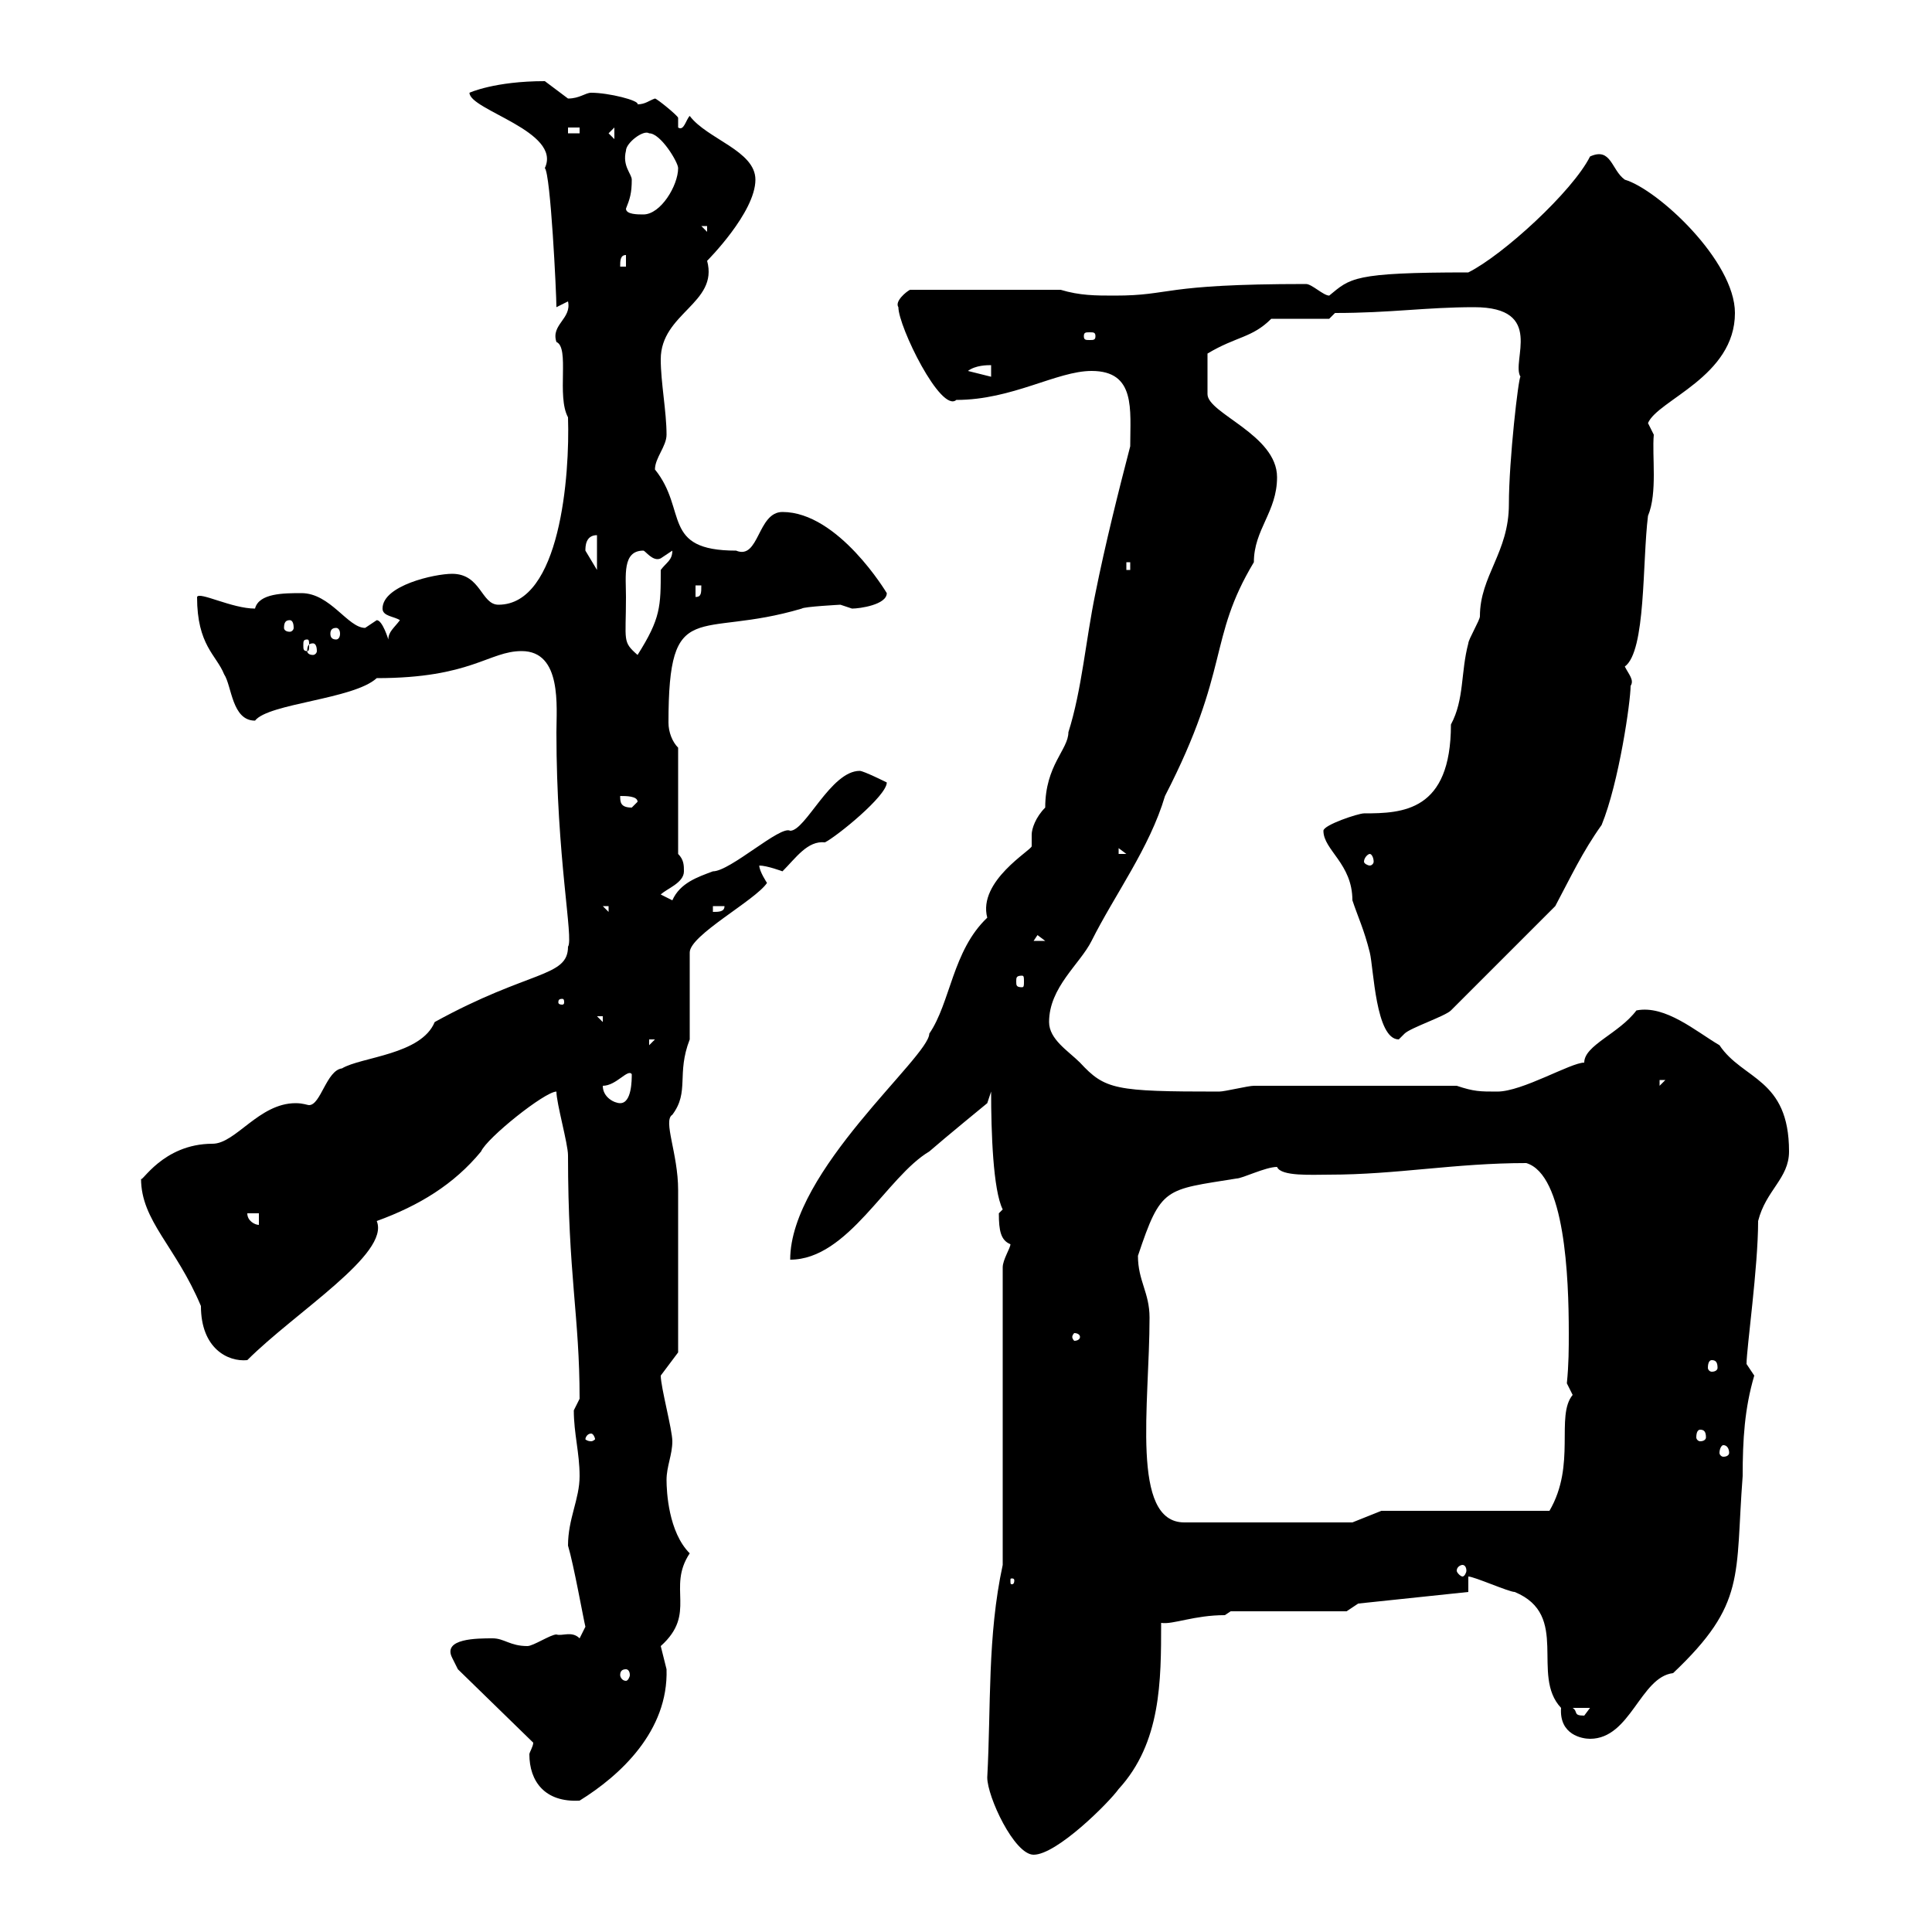 <svg xmlns="http://www.w3.org/2000/svg" xmlns:xlink="http://www.w3.org/1999/xlink" width="300" height="300"><path d="M153.30 276C153.30 279 157.50 288 160.50 288C164.10 288 172.20 279.90 173.70 277.80C180.30 270.60 180.30 261 180.30 252C182.10 252.30 185.40 250.80 190.20 250.80L191.10 250.20L209.10 250.20L210.90 249L228 247.20L228 244.80C228.90 244.80 234.30 247.20 235.20 247.20C243.90 250.80 237.60 260.10 242.40 265.20C242.10 269.40 245.70 270 246.90 270C253.20 270 254.70 260.40 259.80 259.80C271.20 249 269.40 244.80 270.60 229.20C270.60 223.50 270.90 218.70 272.40 213.60C272.40 213.60 271.20 211.80 271.20 211.80C271.20 209.40 273 196.80 273 189.60C274.20 184.80 277.80 183 277.80 178.80C277.80 167.40 270.60 167.70 267 162.30C263.40 160.20 258.60 156 254.10 156.90C251.40 160.50 246 162.30 246 165C243.90 165 236.40 169.50 232.50 169.50C229.80 169.50 228.90 169.50 226.20 168.60L194.70 168.60C193.80 168.60 190.20 169.50 189.30 169.50C173.10 169.50 171.60 169.20 167.70 165C165.90 163.20 162.90 161.40 162.90 158.70C162.90 153.30 167.70 149.70 169.50 146.10C173.10 138.90 178.50 131.70 180.90 123.60C191.10 103.80 187.50 99.30 194.70 87.30C194.70 82.20 198.30 79.50 198.30 74.10C198.30 67.50 187.50 64.20 187.50 61.20L187.50 54.90C192 52.20 194.40 52.50 197.40 49.50L206.40 49.50L207.30 48.60C216 48.60 221.40 47.70 228.90 47.70C240 47.70 234.60 56.10 236.10 58.50C235.80 58.50 234.30 71.40 234.30 78.30C234.30 85.80 229.80 89.40 229.80 95.70C229.80 96.30 228 99.30 228 99.90C226.80 104.40 227.40 108.60 225.30 112.50C225.30 126 217.80 126.30 211.80 126.30C210.90 126.30 205.50 128.10 205.50 129C205.50 132 210 134.10 210 139.80C210.90 142.50 211.80 144.30 212.70 147.90C213.30 150.30 213.60 161.40 217.20 161.40C217.20 161.40 218.10 160.50 218.10 160.50C219 159.60 224.40 157.80 225.30 156.90L241.50 140.70C243.90 136.20 245.70 132.30 248.70 128.10C251.40 121.50 253.20 108.90 253.20 106.50C253.80 105.60 252.90 104.70 252.30 103.50C255.60 101.10 255 87.30 255.90 80.10C257.40 76.50 256.50 70.80 256.80 67.50C256.80 67.50 255.90 65.70 255.90 65.70C257.40 62.10 269.40 58.50 269.40 48.60C269.40 40.50 257.40 29.40 252.30 27.90C250.20 26.40 250.20 22.80 246.90 24.30C244.20 29.70 233.40 39.60 228 42.30C210 42.30 209.70 43.20 206.40 45.90C205.50 45.90 203.70 44.10 202.80 44.10C180 44.10 182.10 45.90 173.10 45.90C170.10 45.90 167.70 45.90 164.70 45L141.30 45C140.70 45.30 138.90 46.80 139.50 47.70C139.50 50.70 146.10 64.20 148.50 62.10C157.20 62.10 164.10 57.60 169.50 57.60C176.40 57.60 175.50 63.60 175.50 69.30C173.70 76.20 171.60 84.60 170.10 92.10C168.60 99.30 168 107.10 165.90 113.70C165.90 116.40 162.30 118.80 162.30 125.40C160.80 126.90 160.20 128.70 160.20 129.60C160.20 130.20 160.20 130.50 160.20 131.40C160.20 132 151.80 136.80 153.30 142.50C147.90 147.60 147.60 155.70 144.30 160.50C144.30 164.10 122.70 181.80 122.70 195.60C131.70 195.60 137.70 182.70 144.30 178.80C146.70 176.70 153.30 171.30 153.30 171.30L153.90 169.50C153.90 175.80 154.20 184.80 155.70 187.80C155.70 187.80 155.10 188.40 155.10 188.40C155.10 191.10 155.40 192.60 156.90 193.20C156.90 193.80 155.70 195.60 155.70 196.80L155.70 243C153.30 254.10 153.90 264.90 153.30 276ZM82.80 270.60C82.80 271.20 82.20 272.10 82.20 272.40C82.20 276.60 84.60 279.90 90 279.60C96.30 275.70 103.80 268.80 103.50 259.20C103.50 259.20 102.60 255.60 102.60 255.60C108.30 250.50 103.50 246.60 107.10 241.20C103.80 237.90 103.50 231.60 103.50 229.80C103.50 227.70 104.40 225.90 104.40 223.80C104.40 222 102.60 215.40 102.60 213.60L105.30 210C105.30 207 105.30 191.40 105.30 184.80C105.30 179.10 102.90 174 104.40 173.10C107.10 169.50 105 166.80 107.10 161.40L107.10 147.90C107.10 145.20 117.30 139.80 119.10 137.10C119.10 137.10 117.90 135.30 117.90 134.40C119.10 134.40 121.50 135.30 121.50 135.30C123.60 133.20 125.40 130.50 128.10 130.80C129.90 129.90 137.70 123.60 137.70 121.50C137.70 121.50 134.10 119.70 133.50 119.70C129 119.70 125.10 129 122.70 129C121.20 128.10 113.40 135.30 110.70 135.30C108.30 136.20 105.60 137.10 104.40 139.80C104.40 139.80 102.60 138.90 102.60 138.90C103.50 138 106.20 137.10 106.20 135.30C106.20 134.40 106.20 133.50 105.30 132.60L105.30 116.10C104.40 115.20 103.80 113.70 103.80 112.20C103.80 92.40 108.30 99.30 124.50 94.50C124.80 94.20 130.50 93.90 130.50 93.90C130.50 93.90 132.30 94.50 132.30 94.50C133.50 94.50 137.70 93.90 137.70 92.10C137.70 92.10 130.20 79.50 121.50 79.50C117.60 79.50 117.90 87 114.30 85.50C102.60 85.50 106.80 79.20 101.70 72.90C101.70 71.10 103.50 69.30 103.50 67.50C103.50 63.90 102.60 59.40 102.60 55.80C102.60 48.60 111.60 47.10 109.80 40.50C109.80 40.50 117.30 33 117.30 27.90C117.30 23.40 109.80 21.60 107.10 18C106.50 18.60 106.20 20.40 105.30 19.80C105.30 18.90 105.30 18.60 105.30 18.30C105.30 18 102 15.30 101.70 15.30C100.80 15.60 100.20 16.20 99 16.20C99.30 15.60 94.50 14.40 91.80 14.40C90.90 14.40 90 15.30 88.20 15.30C88.20 15.30 84.60 12.60 84.60 12.60C76.80 12.60 72.90 14.40 72.90 14.40C72.90 17.10 87.30 20.40 84.60 26.10C85.50 27 86.40 45.60 86.40 47.70L88.20 46.80C88.80 49.50 85.50 50.40 86.40 53.10C88.50 54 86.40 61.50 88.20 64.80C88.50 73.80 87 93.90 77.40 93.90C74.70 93.90 74.70 89.10 70.20 89.10C67.50 89.10 59.40 90.90 59.40 94.50C59.40 95.70 61.20 95.70 62.10 96.30C61.20 97.50 60.30 98.10 60.30 99.30C60.30 99.30 59.40 96.30 58.50 96.30C58.50 96.30 56.70 97.50 56.70 97.50C54 97.50 51.30 92.10 46.80 92.10C44.10 92.10 40.20 92.10 39.60 94.50C36 94.50 30.90 91.80 30.60 92.70C30.60 100.20 33.60 101.70 34.80 104.70C36 106.50 36 111.90 39.60 111.90C41.70 109.20 54.90 108.60 58.50 105.30C73.20 105.30 75.90 101.10 81 101.10C87.30 101.10 86.40 109.80 86.40 113.70C86.40 133.20 89.10 145.80 88.20 147C88.20 151.80 82.20 150.60 67.50 158.70C65.40 163.80 56.10 164.10 53.10 165.90C50.70 166.20 49.80 171.60 48 171.60C47.70 171.60 47.10 171.30 45.90 171.30C40.20 171.30 36.60 177.60 33 177.60C25.20 177.60 21.90 183.90 21.90 183C21.90 189.60 27.30 193.50 31.20 202.80C31.20 209.40 35.40 211.50 38.40 211.20C45.90 203.70 60.60 194.70 58.50 189.60C65.10 187.20 70.50 183.90 74.70 178.80C75.60 176.70 84.60 169.50 86.40 169.50C86.40 171.30 88.20 177.60 88.20 179.40C88.20 198 90 204.30 90 217.20C90 217.20 89.10 219 89.10 219C89.10 222.60 90 225.60 90 229.20C90 232.80 88.20 235.80 88.20 240C89.10 243 90.60 251.40 90.90 252.60L90 254.40C88.80 253.20 87.30 254.10 86.40 253.80C85.50 253.80 82.80 255.60 81.90 255.60C79.20 255.60 78.30 254.40 76.50 254.40C74.10 254.40 68.70 254.40 70.20 257.40C70.20 257.40 71.10 259.20 71.10 259.20ZM244.20 265.20L246.90 265.20C246.90 265.20 246 266.40 246 266.40C244.20 266.40 245.10 265.80 244.20 265.20ZM97.20 259.20C97.50 259.20 97.80 259.50 97.80 260.10C97.80 260.40 97.50 261 97.20 261C96.60 261 96.30 260.40 96.30 260.10C96.30 259.50 96.60 259.20 97.20 259.20ZM157.50 245.40C157.50 246 157.20 246 157.20 246C156.90 246 156.90 246 156.90 245.40C156.90 245.10 156.90 245.10 157.20 245.10C157.20 245.10 157.50 245.10 157.50 245.40ZM227.10 243C227.40 243 227.70 243.30 227.70 243.90C227.70 244.20 227.40 244.80 227.10 244.80C226.80 244.80 226.20 244.20 226.20 243.90C226.20 243.30 226.80 243 227.10 243ZM176.70 195C180.30 184.20 180.90 184.80 192 183C192.90 183 196.50 181.20 198.30 181.20C198.90 182.70 203.70 182.40 206.40 182.40C216.90 182.40 225.90 180.60 237 180.60C243 182.40 243.60 198.30 243.60 207C243.60 209.40 243.60 211.80 243.30 214.80C243.30 214.80 244.20 216.60 244.20 216.60C241.50 219.90 244.80 227.40 240.60 234.60L214.50 234.60L210 236.40L183.90 236.40C175.50 236.40 178.50 218.10 178.50 204.60C178.50 200.70 176.70 198.90 176.70 195ZM267.60 224.40C268.20 224.40 268.50 225 268.50 225.60C268.50 225.90 268.20 226.20 267.60 226.20C267.30 226.20 267 225.90 267 225.60C267 225 267.30 224.40 267.60 224.40ZM91.80 222.60C92.10 222.60 92.40 223.20 92.40 223.50C92.40 223.50 92.10 223.80 91.80 223.80C91.20 223.80 90.90 223.50 90.90 223.50C90.90 223.20 91.20 222.60 91.80 222.60ZM264 222C264.60 222 264.90 222.30 264.90 223.20C264.90 223.50 264.60 223.80 264 223.80C263.70 223.80 263.40 223.50 263.40 223.20C263.40 222.30 263.70 222 264 222ZM265.80 211.20C266.40 211.20 266.70 211.50 266.70 212.40C266.70 212.70 266.40 213 265.80 213C265.50 213 265.20 212.70 265.20 212.40C265.20 211.50 265.50 211.20 265.80 211.20ZM167.70 207.60C167.70 207.90 167.40 208.20 166.80 208.20C166.80 208.20 166.50 207.90 166.50 207.60C166.50 207.30 166.80 207 166.80 207C167.40 207 167.70 207.30 167.70 207.60ZM38.40 188.40L40.20 188.40L40.20 190.20C39.60 190.20 38.40 189.60 38.40 188.40ZM93.60 168.60C95.70 168.60 97.50 165.90 98.10 166.80C98.10 167.70 98.10 171.30 96.30 171.30C95.40 171.30 93.60 170.40 93.60 168.60ZM257.70 167.70L258.60 167.70L257.70 168.60ZM100.80 161.40L101.70 161.40L100.80 162.30ZM92.70 157.80L93.60 157.80L93.60 158.70ZM87.30 155.10C87.60 155.10 87.60 155.40 87.60 155.70C87.60 155.70 87.60 156 87.30 156C86.70 156 86.70 155.70 86.70 155.70C86.70 155.40 86.70 155.10 87.30 155.10ZM158.70 151.50C159 151.50 159 151.80 159 152.40C159 153 159 153.30 158.70 153.30C157.80 153.30 157.80 153 157.80 152.40C157.80 151.80 157.80 151.50 158.70 151.50ZM161.10 145.20L162.30 146.10L160.50 146.10ZM93.60 140.70L94.50 140.70L94.50 141.60ZM110.70 140.70L112.50 140.70C112.50 141.60 111.60 141.60 110.70 141.60ZM212.70 132.60C213 132.60 213.30 133.20 213.30 133.80C213.30 134.10 213 134.40 212.70 134.40C212.40 134.40 211.80 134.10 211.80 133.80C211.80 133.20 212.40 132.60 212.70 132.60ZM173.70 131.70L174.90 132.60L173.70 132.60ZM96.30 123.60C97.20 123.60 99 123.60 99 124.50C99 124.50 98.10 125.40 98.10 125.40C96.30 125.40 96.30 124.50 96.30 123.60ZM97.20 92.70C97.20 89.40 96.60 85.50 99.90 85.50C100.20 85.50 101.40 87.30 102.60 86.70C102.60 86.70 104.40 85.50 104.40 85.50C104.40 87 103.50 87.30 102.60 88.50C102.60 94.20 102.60 96 99 101.70C96.60 99.60 97.20 99.60 97.20 92.70ZM48.60 99.90C48.90 99.90 49.20 100.20 49.20 101.10C49.20 101.40 48.90 101.70 48.60 101.70C48 101.70 47.70 101.40 47.70 101.10C47.70 100.20 48 99.90 48.60 99.90ZM47.70 99.30C48 99.30 48 99.60 48 100.20C48 100.80 48 101.10 47.70 101.10C47.10 101.10 47.10 100.80 47.10 100.20C47.10 99.60 47.10 99.30 47.70 99.30ZM52.20 97.50C52.50 97.50 52.80 97.80 52.80 98.40C52.80 99 52.50 99.30 52.20 99.30C51.60 99.30 51.30 99 51.30 98.40C51.30 97.80 51.60 97.50 52.20 97.50ZM45 96.30C45.30 96.30 45.60 96.60 45.60 97.50C45.60 97.80 45.30 98.10 45 98.10C44.40 98.10 44.10 97.80 44.10 97.50C44.10 96.60 44.40 96.30 45 96.30ZM108 90.90L108.90 90.90C108.90 92.10 108.90 92.70 108 92.70ZM174.90 87.30L175.50 87.30L175.50 88.50L174.90 88.50ZM92.70 83.10L92.70 88.50L90.90 85.50C90.90 84.90 90.90 83.10 92.70 83.10ZM150.30 57.60C151.50 56.70 153.30 56.70 153.90 56.70L153.90 58.50ZM170.10 52.20C170.10 52.80 169.80 52.80 169.20 52.80C168.60 52.80 168.30 52.80 168.30 52.20C168.30 51.60 168.60 51.60 169.20 51.60C169.80 51.60 170.10 51.60 170.10 52.20ZM97.20 39.60L97.20 41.40L96.30 41.40C96.30 40.50 96.30 39.60 97.20 39.60ZM108.90 35.10L109.80 35.10L109.80 36ZM97.20 32.40C97.80 30.90 98.10 30 98.10 27.90C98.10 27 96.60 25.80 97.20 23.40C97.20 22.20 99.90 20.10 100.80 20.70C102.60 20.70 105.30 25.20 105.30 26.10C105.30 28.80 102.60 33.30 99.90 33.30C99 33.30 97.20 33.30 97.20 32.40ZM94.50 20.70L95.40 19.80L95.40 21.60ZM88.20 19.80L90 19.80L90 20.70L88.20 20.70Z"/></svg>